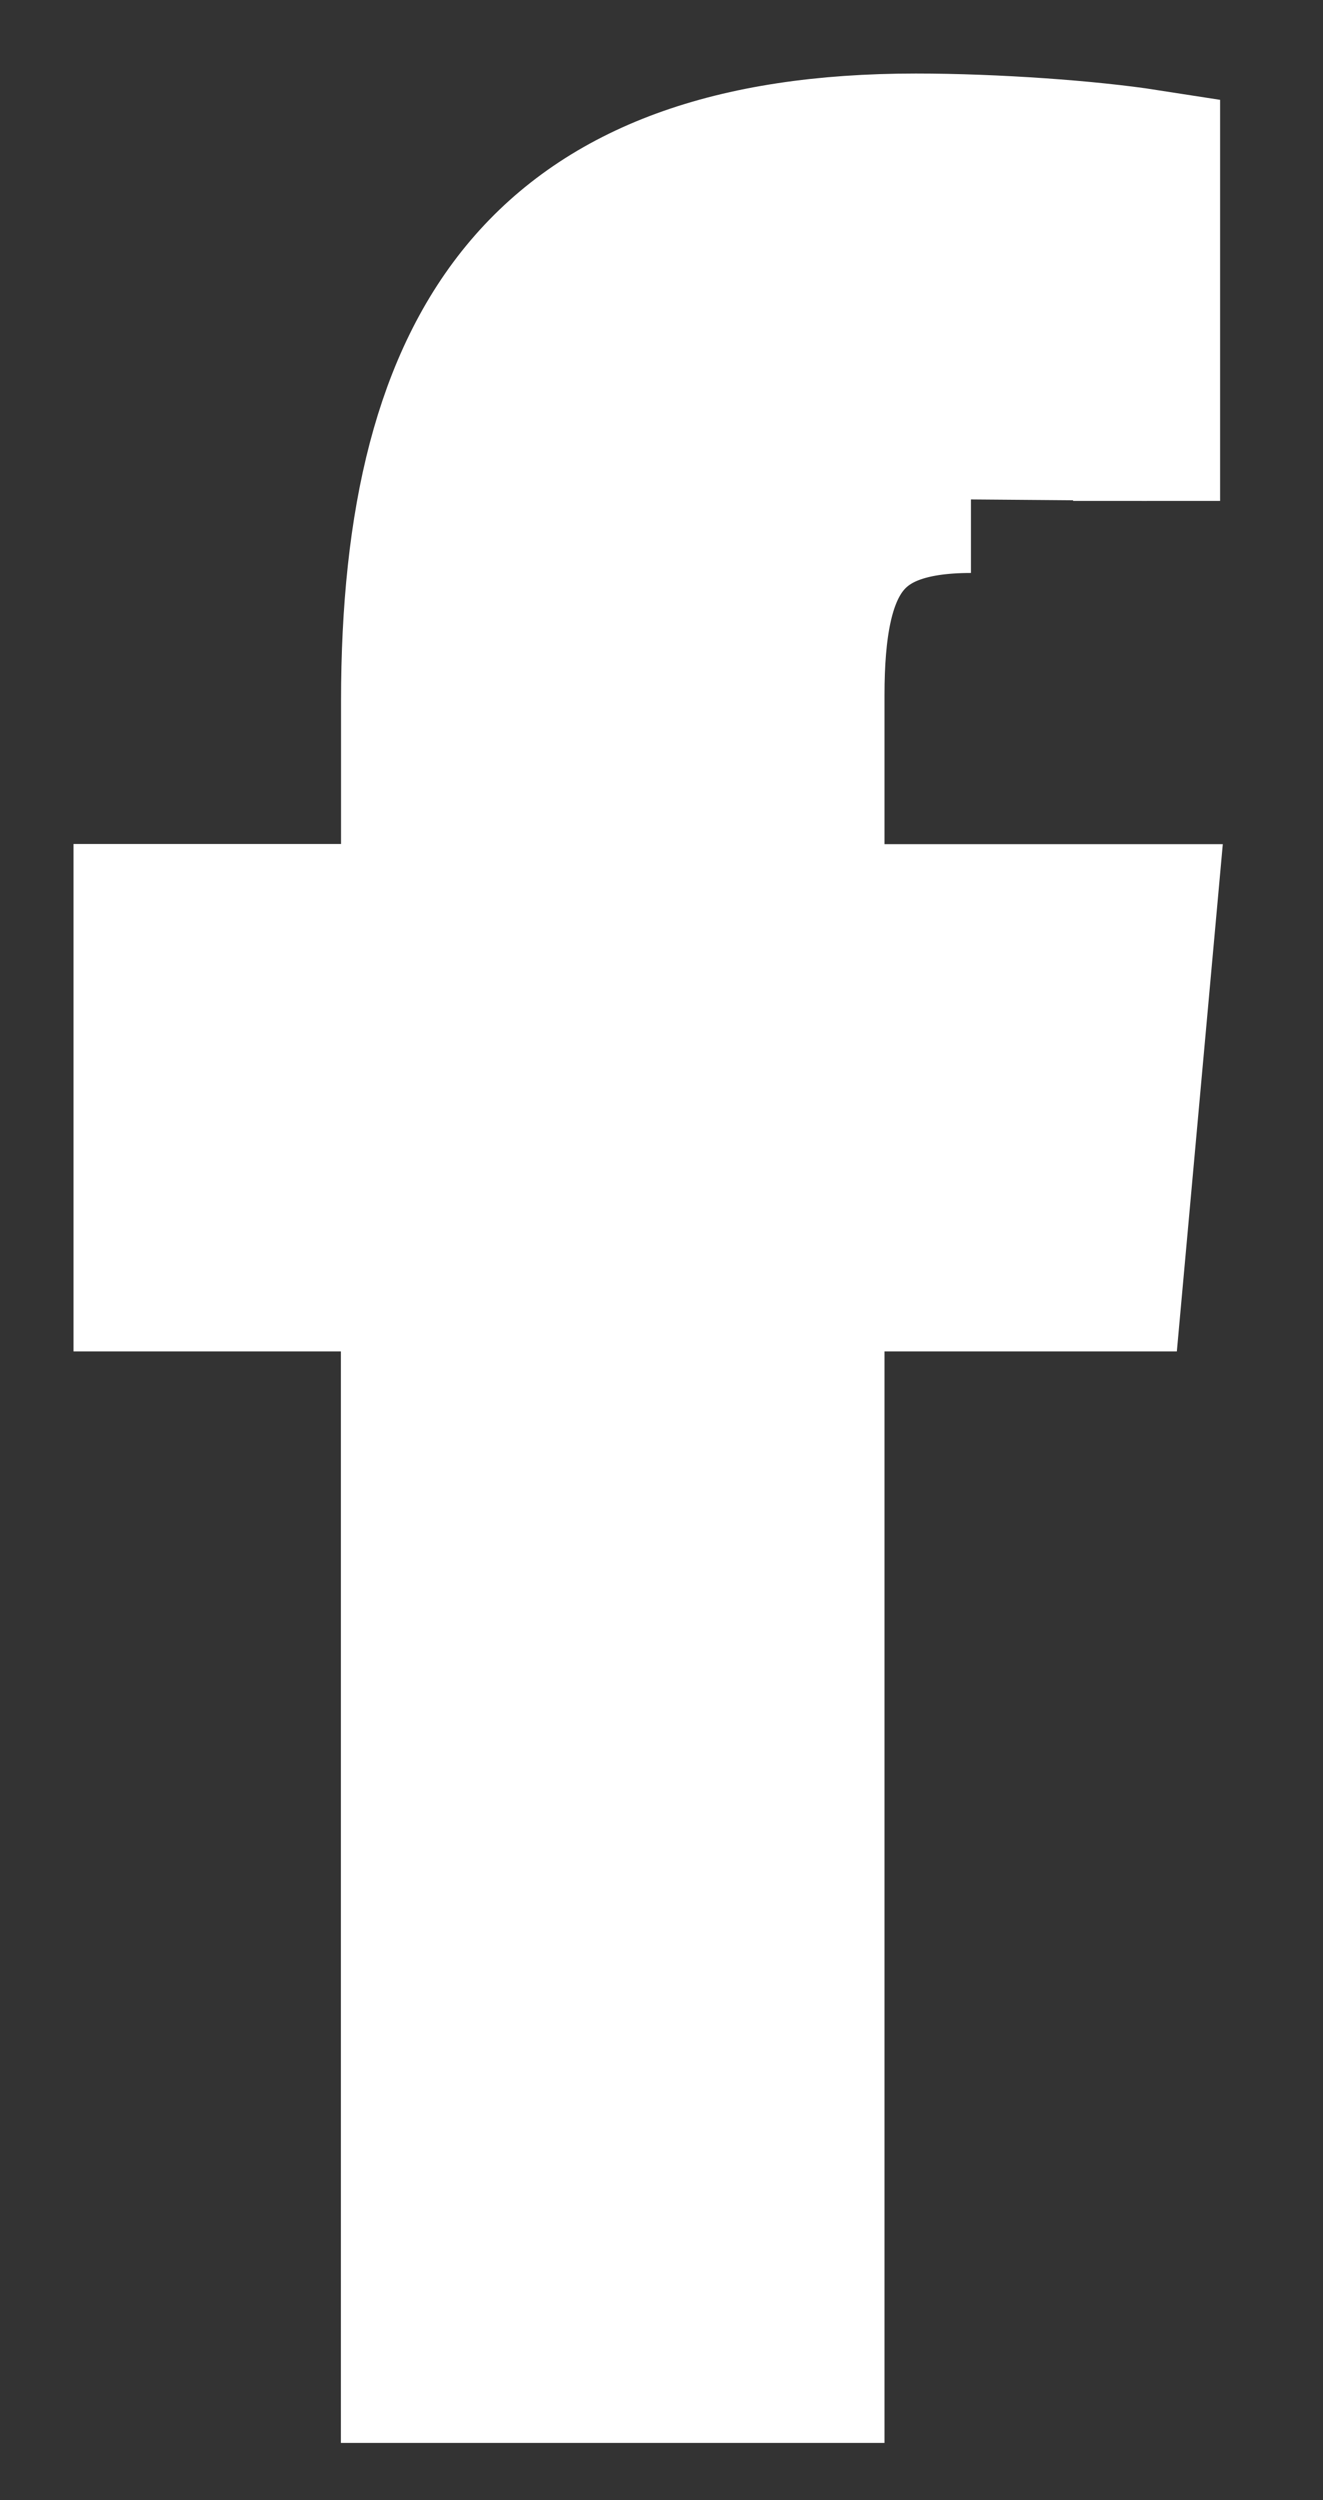 <svg width="9" height="17" viewBox="0 0 9 17" fill="none" xmlns="http://www.w3.org/2000/svg">
<rect x="0" y="0" width="9" height="17" fill="#333333" stroke="none"/>
<path d="M6.605 3.396C5.758 3.396 5.517 3.812 5.517 4.728V6.24H7.771L7.549 8.689H5.517V16.111H2.819V8.689H1V6.239H2.82V4.77C2.82 2.299 3.716 1 6.23 1C6.769 1 7.415 1.047 7.8 1.107V3.406" fill="white"/>
<path d="M6.605 3.396C5.758 3.396 5.517 3.812 5.517 4.728V6.24H7.771L7.549 8.689H5.517V16.111H2.819V8.689H1V6.239H2.82V4.77C2.82 2.299 3.716 1 6.23 1C6.769 1 7.415 1.047 7.8 1.107V3.406" stroke="white"/>
</svg>
